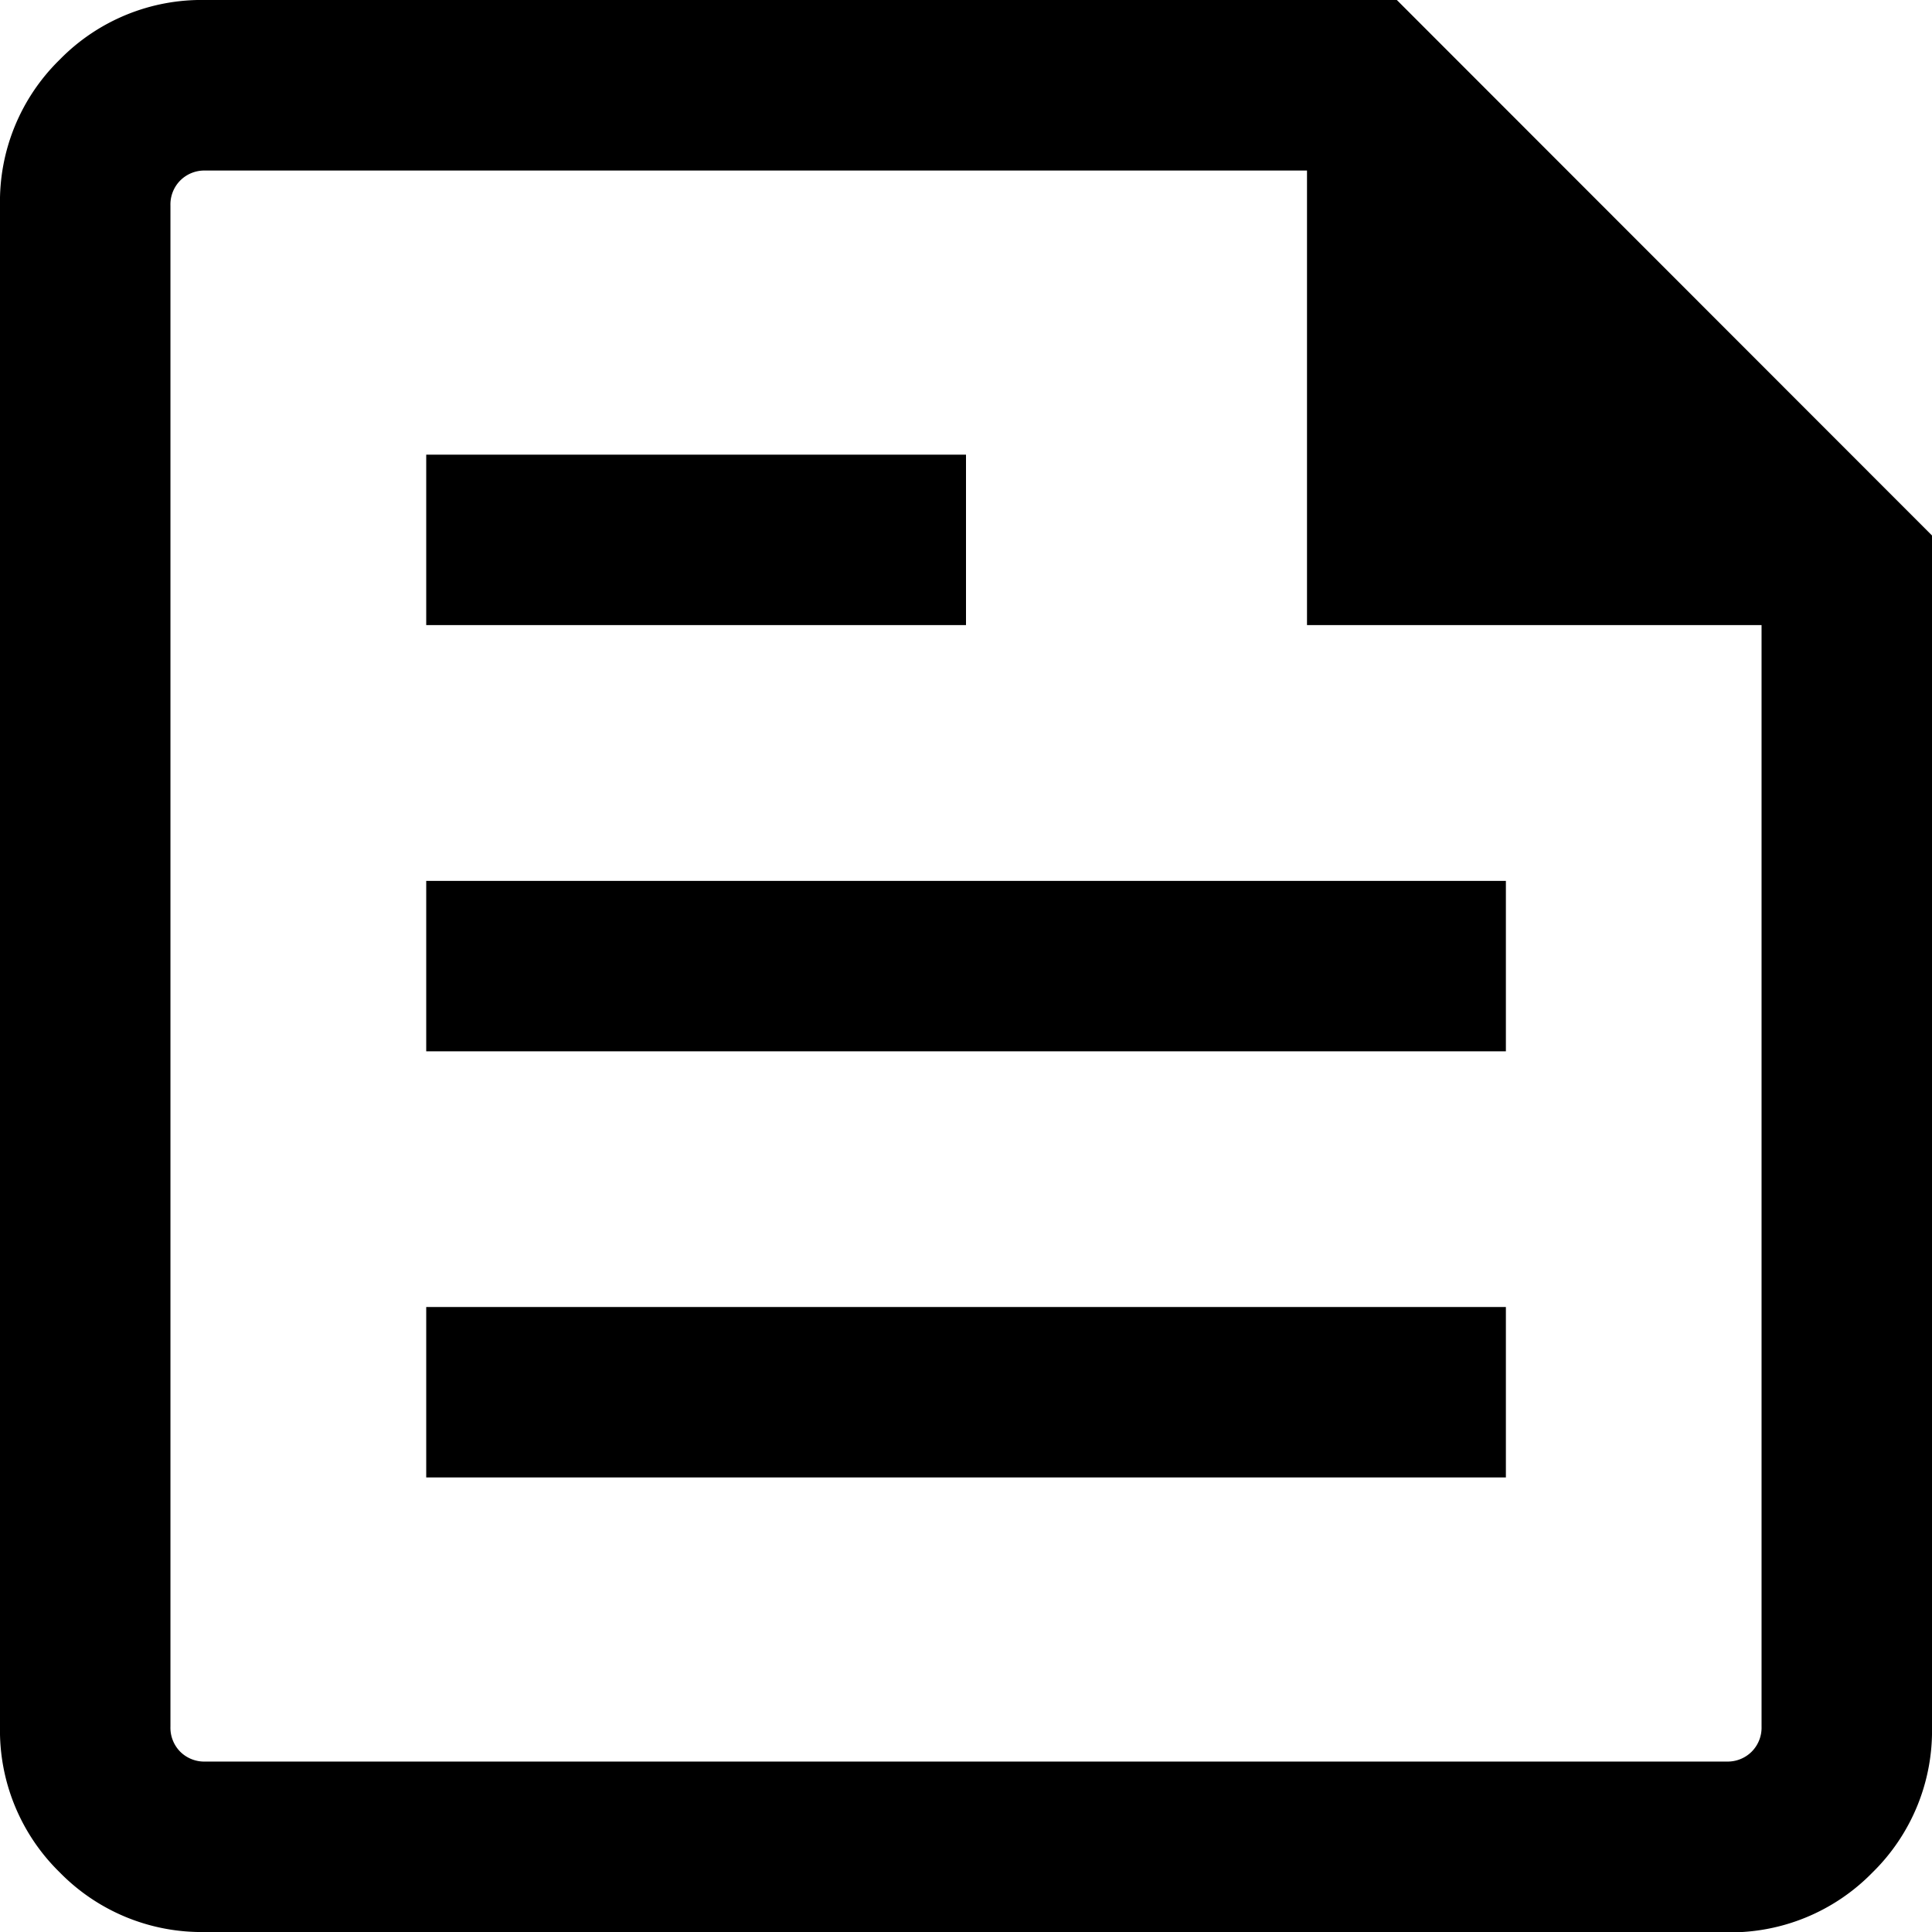 <svg id="Component_148_4" data-name="Component 148 – 4" xmlns="http://www.w3.org/2000/svg" width="18" height="18" viewBox="0 0 18 18">
  <path id="Path_61989" data-name="Path 61989" d="M141.914-802a1.848,1.848,0,0,1-1.358-.556,1.848,1.848,0,0,1-.556-1.358v-14.172a1.848,1.848,0,0,1,.556-1.358,1.848,1.848,0,0,1,1.358-.556h11.1L158-815.011v11.1a1.848,1.848,0,0,1-.556,1.358,1.848,1.848,0,0,1-1.358.556Zm0-1.588h14.172a.317.317,0,0,0,.234-.092.317.317,0,0,0,.092-.234v-10.262h-4.235v-4.235H141.914a.317.317,0,0,0-.234.092.317.317,0,0,0-.092.234v14.172a.317.317,0,0,0,.092.234A.317.317,0,0,0,141.914-803.588Zm2.057-2.647h10.059v-1.588H143.971Zm0-7.941H149v-1.588h-5.029Zm0,3.971h10.059v-1.588H143.971Zm-2.382-8.206v0Z" transform="translate(-140 820)"/>
</svg>

